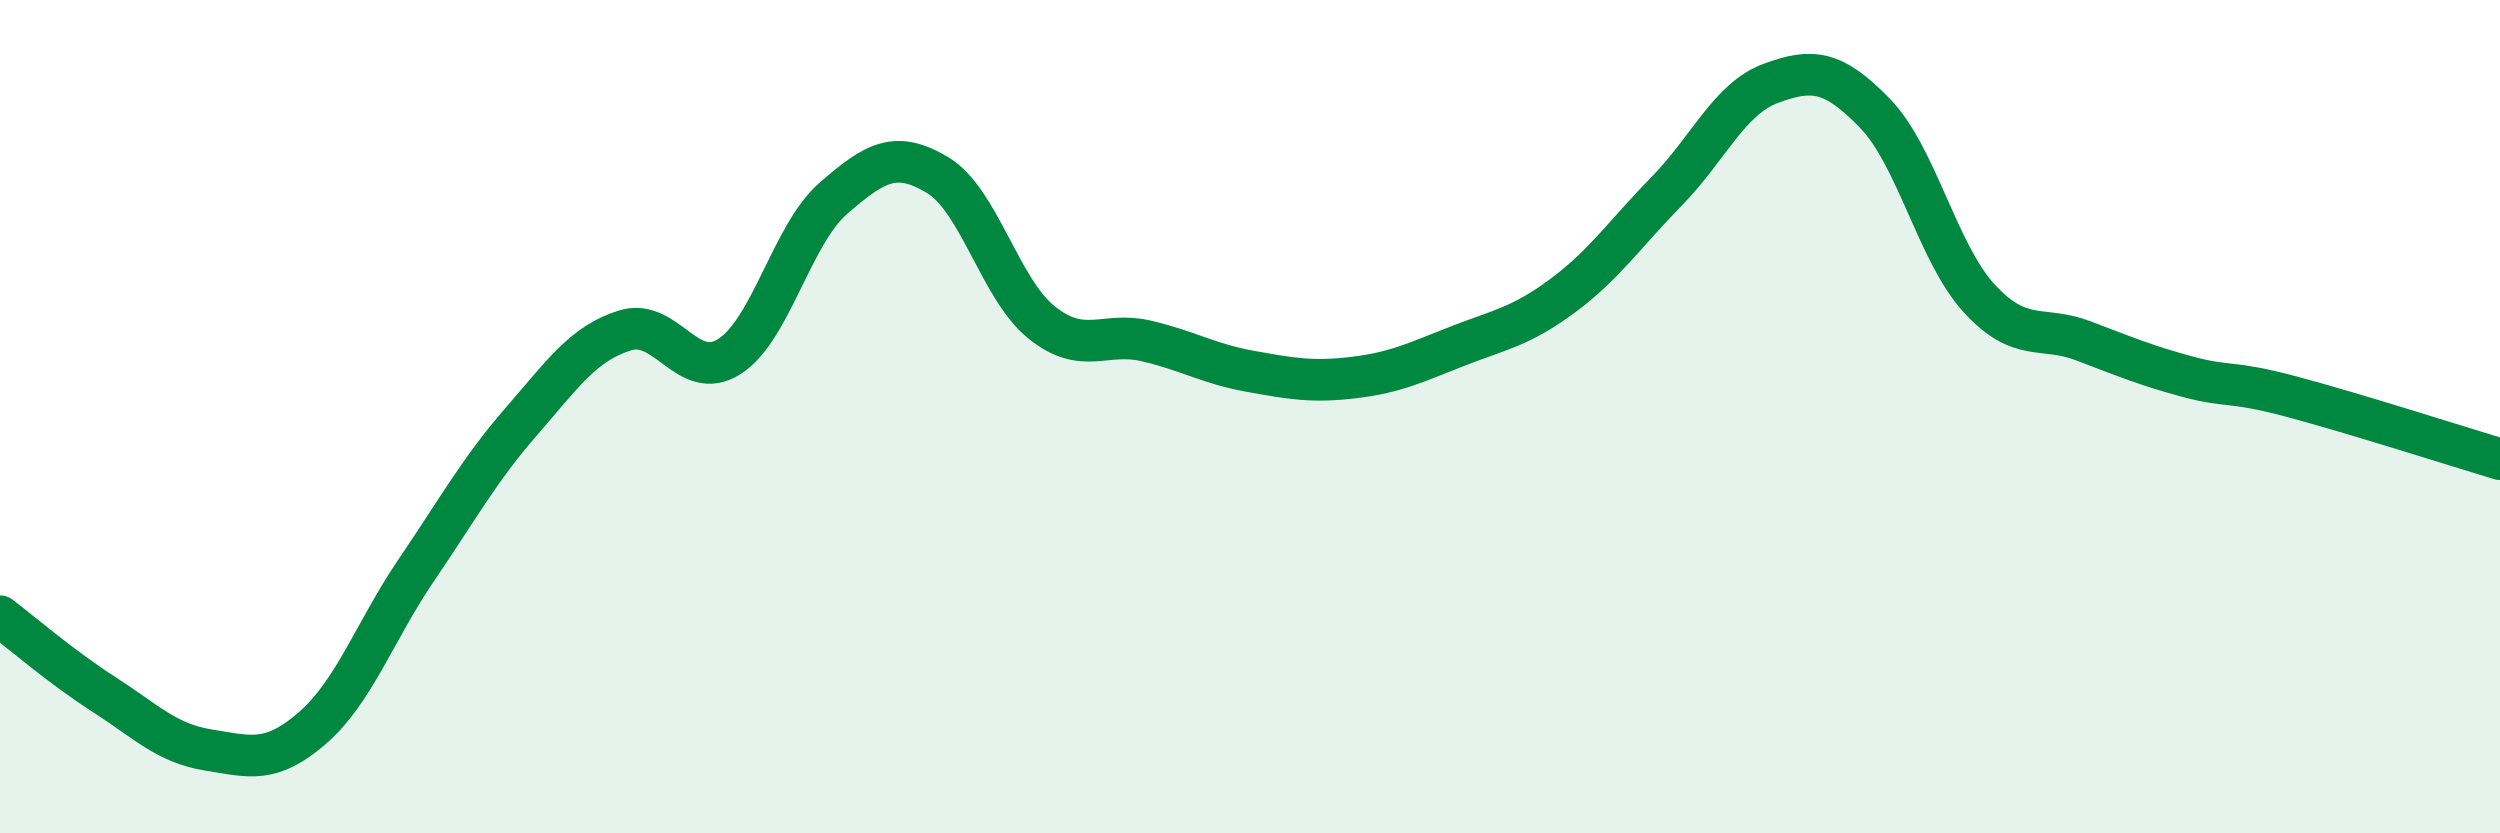 
    <svg width="60" height="20" viewBox="0 0 60 20" xmlns="http://www.w3.org/2000/svg">
      <path
        d="M 0,14.79 C 0.5,15.17 1.5,16.03 2.5,16.67 C 3.5,17.31 4,17.84 5,18 C 6,18.16 6.5,18.34 7.5,17.47 C 8.5,16.6 9,15.14 10,13.67 C 11,12.2 11.5,11.28 12.5,10.13 C 13.5,8.98 14,8.24 15,7.93 C 16,7.62 16.5,9.19 17.5,8.56 C 18.5,7.93 19,5.63 20,4.76 C 21,3.89 21.5,3.6 22.5,4.2 C 23.5,4.8 24,6.94 25,7.74 C 26,8.54 26.5,7.95 27.5,8.18 C 28.5,8.41 29,8.73 30,8.91 C 31,9.09 31.5,9.18 32.5,9.06 C 33.5,8.94 34,8.69 35,8.3 C 36,7.91 36.5,7.84 37.5,7.1 C 38.5,6.36 39,5.61 40,4.59 C 41,3.57 41.5,2.37 42.5,2 C 43.5,1.63 44,1.69 45,2.72 C 46,3.75 46.5,6.07 47.5,7.16 C 48.5,8.25 49,7.8 50,8.18 C 51,8.56 51.5,8.77 52.5,9.04 C 53.5,9.31 53.5,9.12 55,9.52 C 56.5,9.92 59,10.72 60,11.02L60 20L0 20Z"
        fill="#008740"
        opacity="0.1"
        stroke-linecap="round"
        stroke-linejoin="round"
      />
      <path
        d="M 0,14.79 C 0.5,15.17 1.5,16.03 2.5,16.67 C 3.5,17.31 4,17.84 5,18 C 6,18.16 6.5,18.34 7.5,17.47 C 8.5,16.6 9,15.14 10,13.67 C 11,12.2 11.5,11.28 12.5,10.13 C 13.5,8.98 14,8.24 15,7.93 C 16,7.62 16.5,9.19 17.5,8.56 C 18.5,7.93 19,5.63 20,4.76 C 21,3.89 21.5,3.6 22.5,4.2 C 23.5,4.8 24,6.94 25,7.74 C 26,8.54 26.5,7.95 27.5,8.18 C 28.5,8.41 29,8.73 30,8.91 C 31,9.09 31.5,9.18 32.5,9.06 C 33.5,8.94 34,8.69 35,8.3 C 36,7.91 36.5,7.84 37.5,7.1 C 38.5,6.36 39,5.61 40,4.59 C 41,3.57 41.5,2.37 42.5,2 C 43.5,1.63 44,1.69 45,2.72 C 46,3.75 46.5,6.07 47.5,7.16 C 48.5,8.25 49,7.8 50,8.18 C 51,8.56 51.5,8.77 52.5,9.04 C 53.5,9.31 53.5,9.12 55,9.52 C 56.5,9.92 59,10.72 60,11.02"
        stroke="#008740"
        stroke-width="1"
        fill="none"
        stroke-linecap="round"
        stroke-linejoin="round"
      />
    </svg>
  
